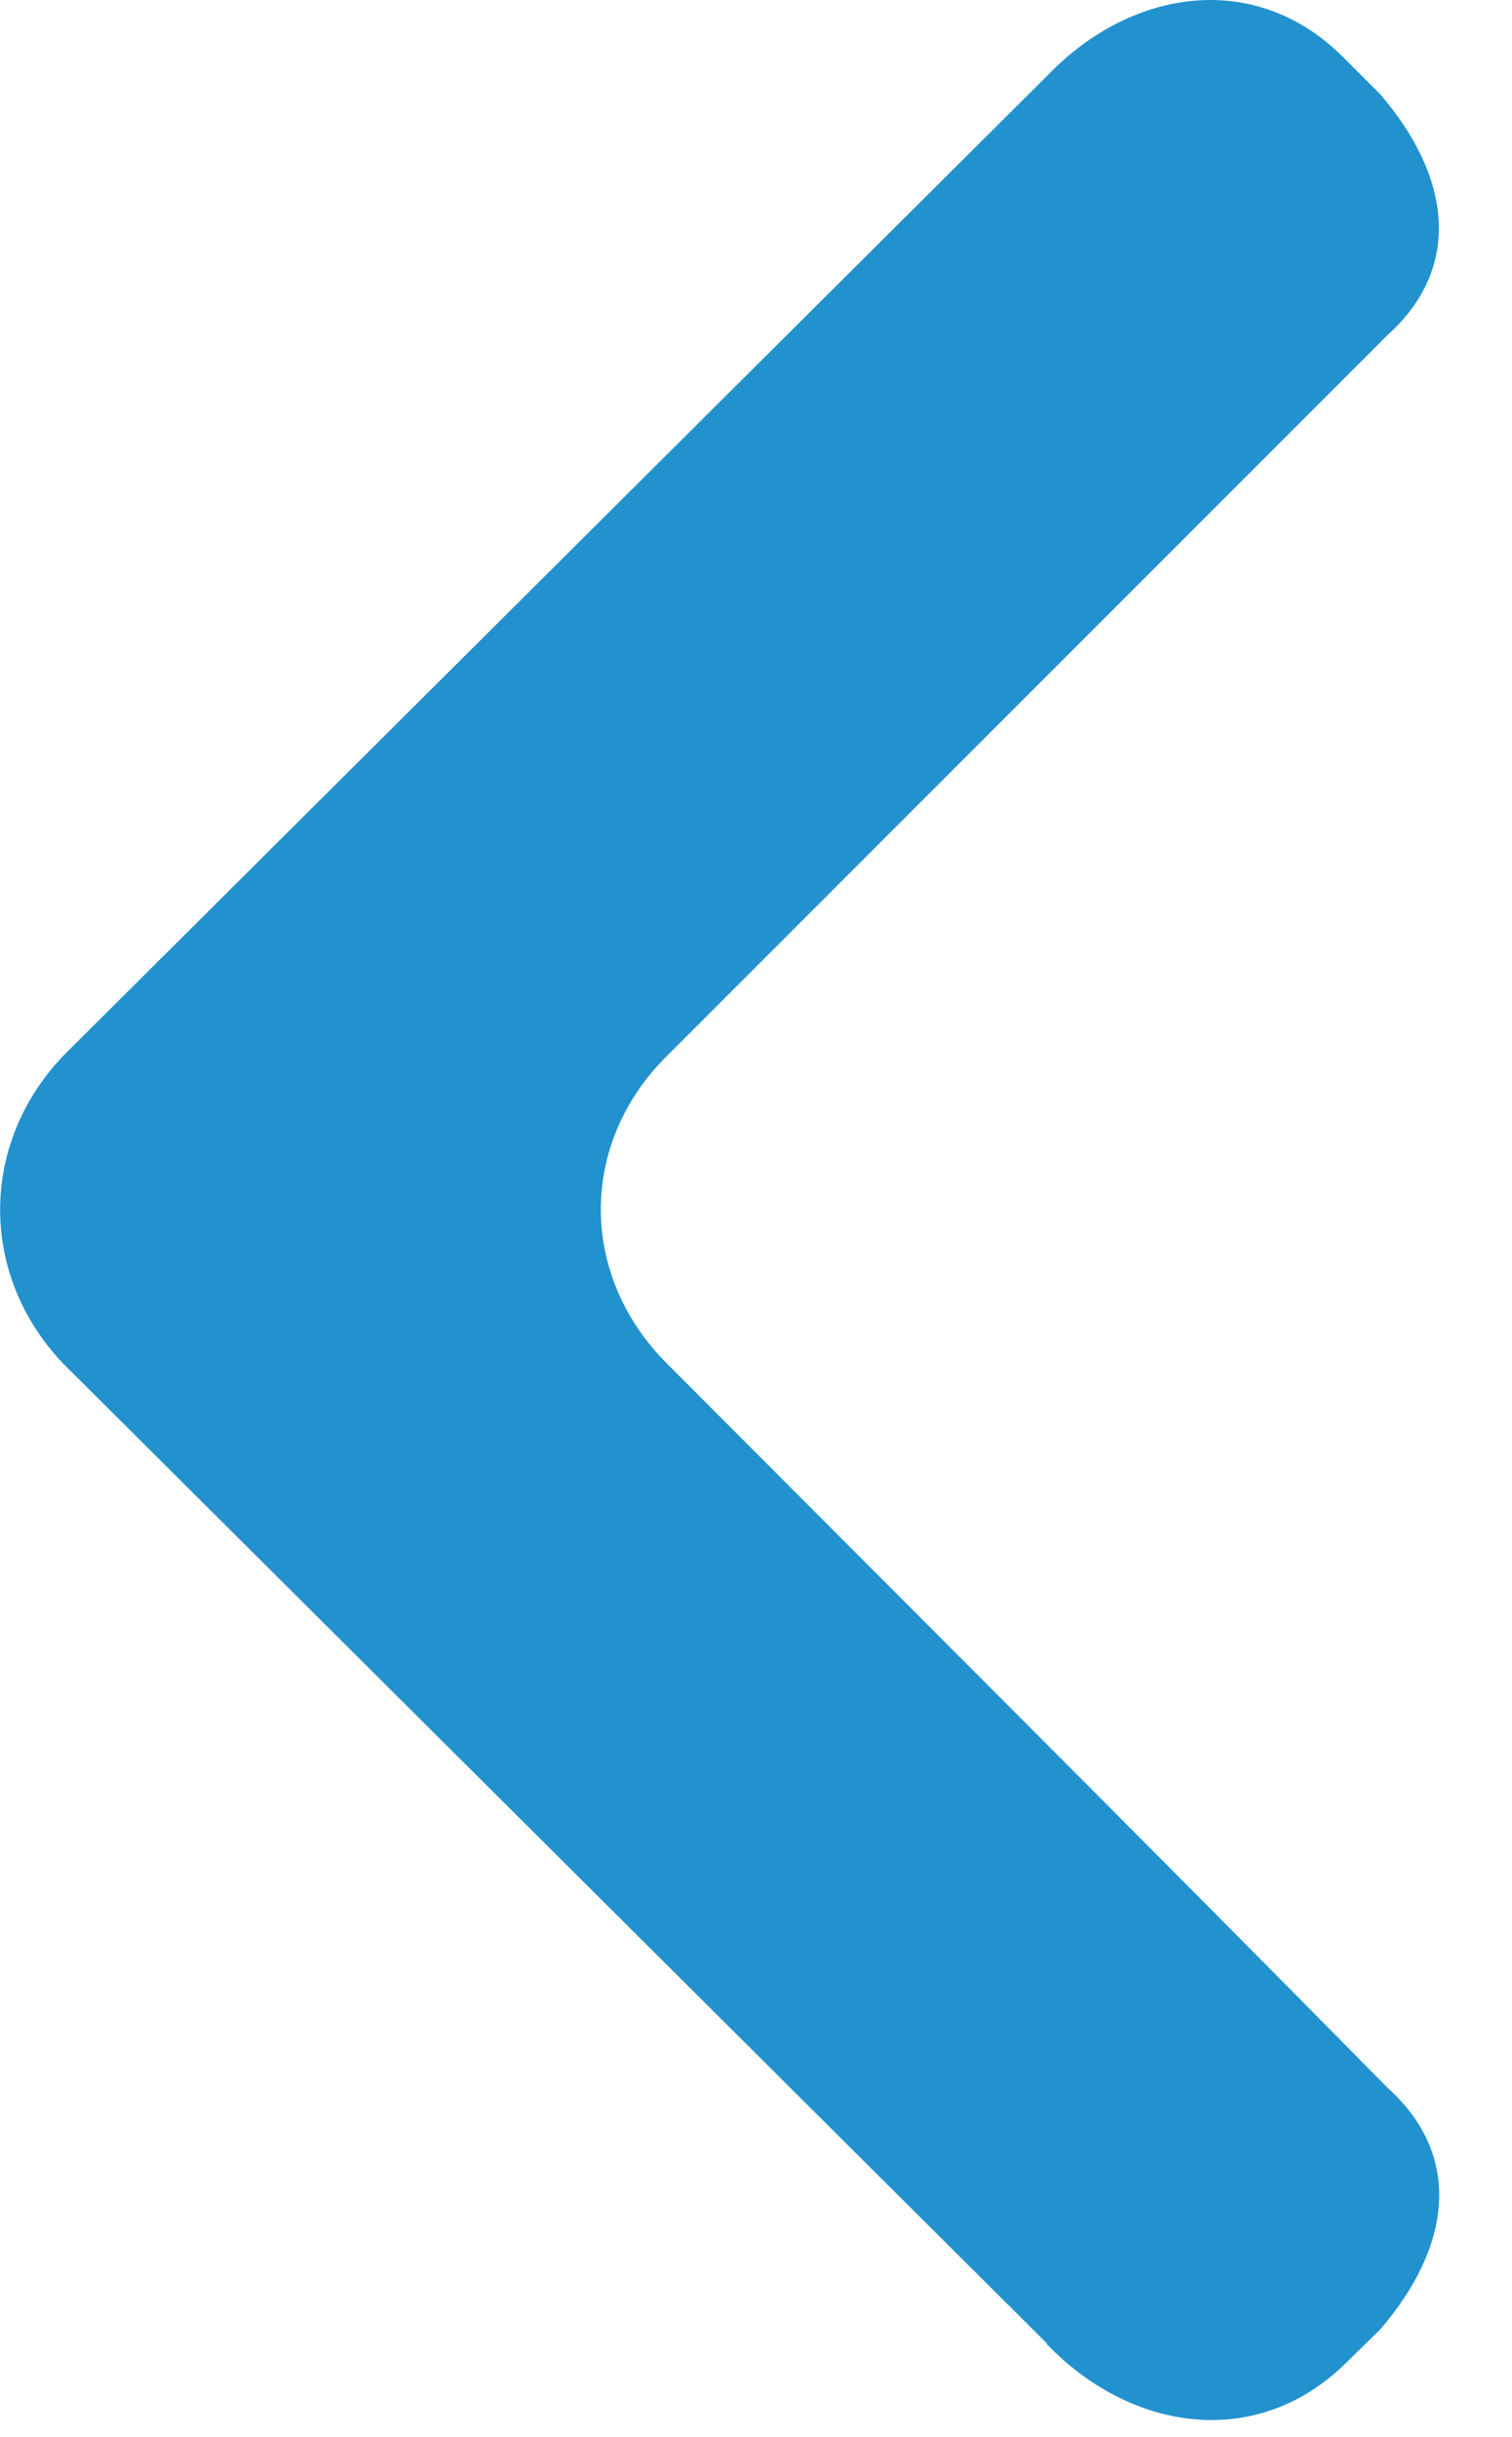 <?xml version="1.0" encoding="UTF-8"?> <svg xmlns="http://www.w3.org/2000/svg" viewBox="0 0 15.00 24.17" data-guides="{&quot;vertical&quot;:[],&quot;horizontal&quot;:[]}"><path fill="#2292ce" stroke="none" fill-opacity="1" stroke-width="1" stroke-opacity="1" clip-rule="evenodd" fill-rule="evenodd" id="tSvg166895b33f2" title="Path 1" d="M10.391 23.245C7.136 20.004 3.881 16.763 0.626 13.522C-0.207 12.647 -0.207 11.347 0.626 10.472C3.881 7.231 7.136 3.99 10.391 0.749C11.224 -0.118 12.457 -0.301 13.324 0.566C13.446 0.688 13.568 0.81 13.69 0.932C14.382 1.732 14.524 2.64 13.765 3.323C11.407 5.681 9.008 8.081 6.616 10.472C5.742 11.339 5.742 12.647 6.616 13.522C9.008 15.921 11.407 18.313 13.765 20.704C14.532 21.396 14.382 22.304 13.69 23.104C13.568 23.223 13.446 23.343 13.324 23.462C12.449 24.295 11.216 24.112 10.383 23.245C10.386 23.245 10.388 23.245 10.391 23.245Z"></path><defs></defs></svg> 